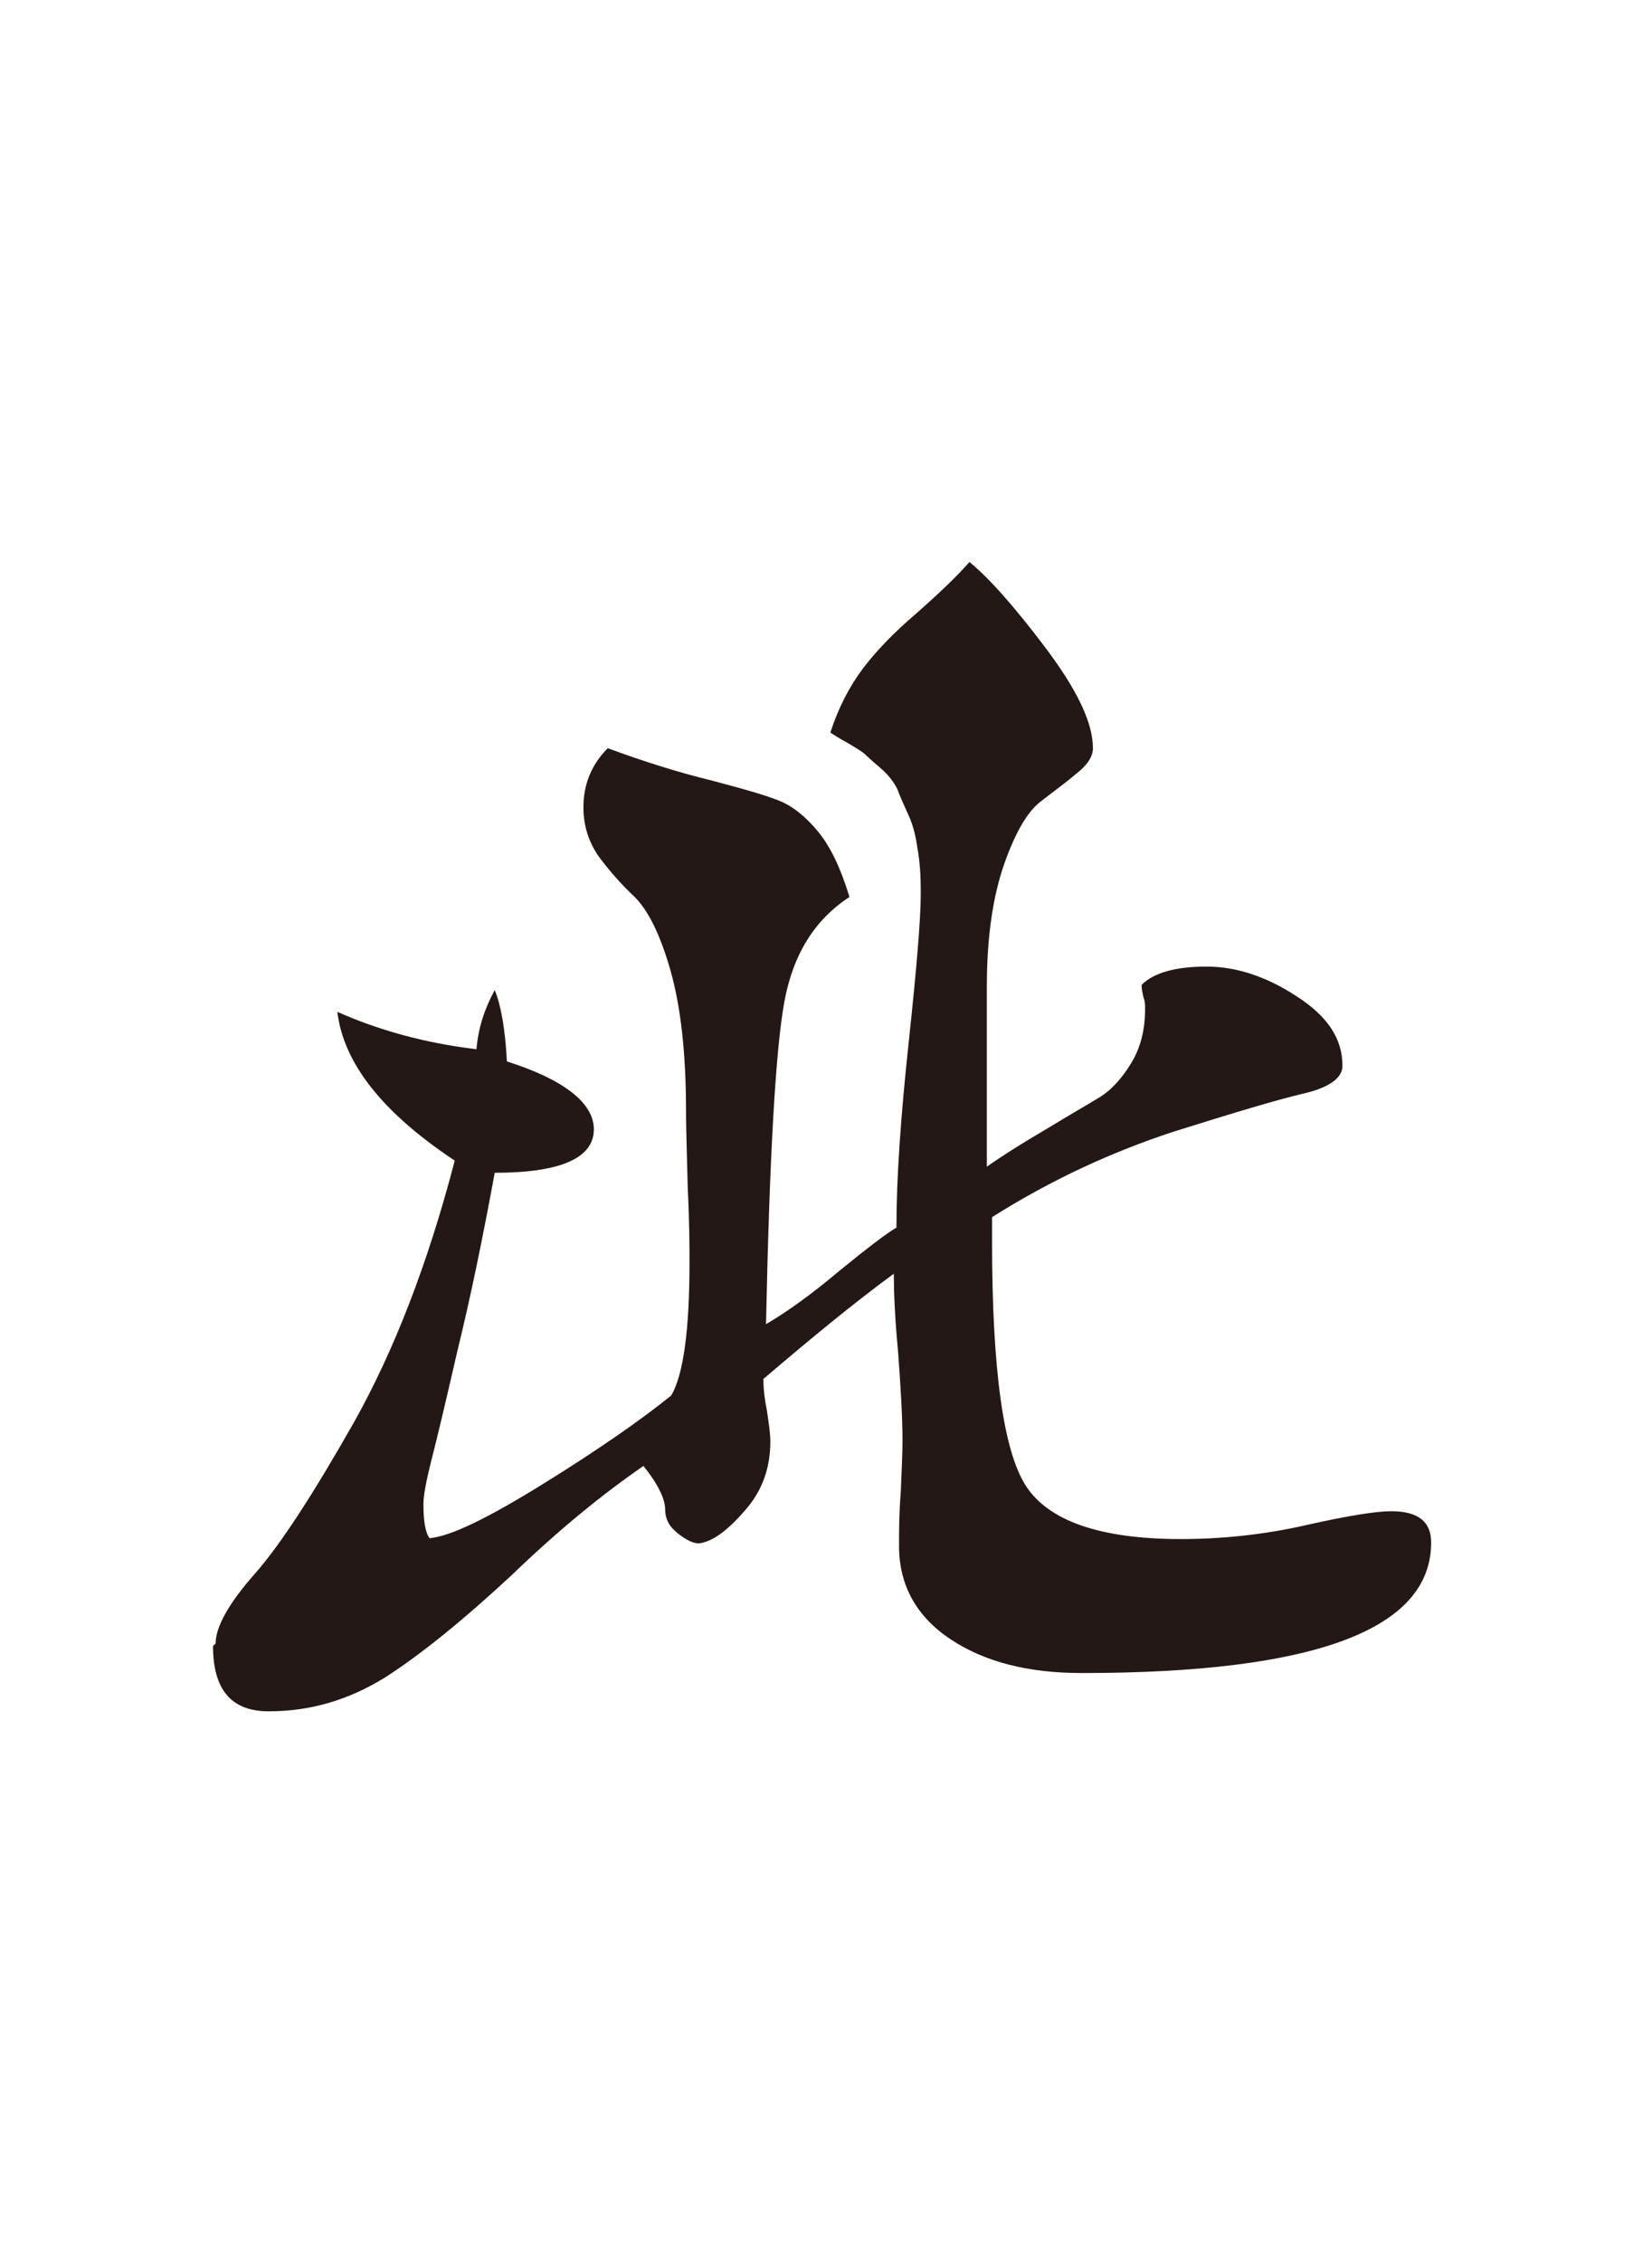 <svg id="tile_1" data-name="tile_1" xmlns="http://www.w3.org/2000/svg" viewBox="0 0 19 26">
  <defs>
    <style>
      .cls-1 {
        fill: #231815;
      }
    </style>
  </defs>
  <path class="cls-1" d="M2.48,18.89c0-.19,.15-.46,.45-.8,.3-.34,.68-.93,1.14-1.74,.46-.82,.85-1.82,1.16-3.01-.83-.55-1.28-1.12-1.35-1.71,.47,.21,1.01,.36,1.6,.43,.02-.24,.09-.46,.21-.68,.07,.17,.12,.44,.14,.82,.66,.21,1,.48,1,.78,0,.33-.38,.5-1.14,.5-.14,.76-.28,1.44-.43,2.05-.14,.61-.24,1.03-.3,1.26-.06,.24-.09,.4-.09,.5,0,.19,.02,.32,.07,.39,.24-.02,.67-.23,1.3-.62,.63-.39,1.12-.73,1.48-1.02,.14-.24,.21-.75,.21-1.53,0-.17,0-.45-.02-.85-.01-.4-.02-.7-.02-.89,0-.66-.06-1.2-.18-1.62-.12-.42-.26-.69-.41-.84-.15-.14-.29-.3-.41-.46-.12-.17-.18-.36-.18-.57,0-.26,.09-.49,.28-.68,.38,.14,.78,.27,1.19,.37,.42,.11,.69,.19,.82,.25,.13,.06,.27,.17,.41,.34,.14,.17,.26,.42,.36,.75-.4,.26-.65,.66-.75,1.21-.1,.55-.17,1.78-.21,3.7,.24-.14,.52-.34,.84-.61,.32-.26,.54-.43,.66-.5,0-.57,.05-1.28,.14-2.12,.09-.84,.14-1.42,.14-1.73,0-.19-.01-.36-.04-.52-.02-.15-.06-.29-.11-.39-.05-.11-.09-.2-.12-.28-.04-.08-.1-.16-.18-.23-.08-.07-.14-.12-.18-.16-.04-.04-.11-.08-.21-.14-.11-.06-.17-.1-.2-.12,.09-.28,.22-.53,.37-.73,.15-.2,.36-.42,.62-.64,.26-.23,.46-.42,.61-.59,.21,.17,.5,.49,.87,.98,.37,.49,.55,.87,.55,1.16,0,.1-.07,.2-.2,.3-.13,.11-.27,.21-.41,.32s-.28,.34-.41,.71c-.13,.37-.2,.84-.2,1.41v2.07c.17-.12,.39-.26,.68-.43,.28-.17,.49-.29,.62-.37,.13-.08,.25-.21,.36-.39,.11-.18,.16-.39,.16-.62,0-.05,0-.09-.02-.14-.01-.05-.02-.09-.02-.14,.14-.14,.39-.21,.75-.21,.33,0,.68,.11,1.03,.34,.36,.23,.53,.49,.53,.8,0,.14-.15,.25-.45,.32-.3,.07-.8,.22-1.5,.44-.7,.23-1.4,.55-2.08,.98v.28c0,1.47,.13,2.41,.39,2.81,.26,.4,.85,.61,1.78,.61,.47,0,.96-.05,1.44-.16,.49-.11,.81-.16,.98-.16,.31,0,.46,.12,.46,.36,0,1-1.34,1.5-4.02,1.5-.62,0-1.12-.13-1.51-.39-.39-.26-.59-.62-.59-1.07,0-.17,0-.37,.02-.62,.01-.25,.02-.45,.02-.59,0-.26-.02-.6-.05-1.01-.04-.42-.05-.72-.05-.91-.45,.33-.95,.74-1.5,1.21,0,.1,.01,.21,.04,.36,.02,.14,.04,.26,.04,.36,0,.31-.1,.58-.3,.8-.2,.23-.37,.35-.52,.37-.07,0-.15-.04-.25-.12-.1-.08-.14-.17-.14-.27,0-.12-.08-.29-.25-.5-.45,.31-.96,.72-1.51,1.25-.56,.52-1.04,.91-1.46,1.18-.42,.26-.86,.39-1.34,.39-.43,0-.64-.25-.64-.75Z"/>
</svg>